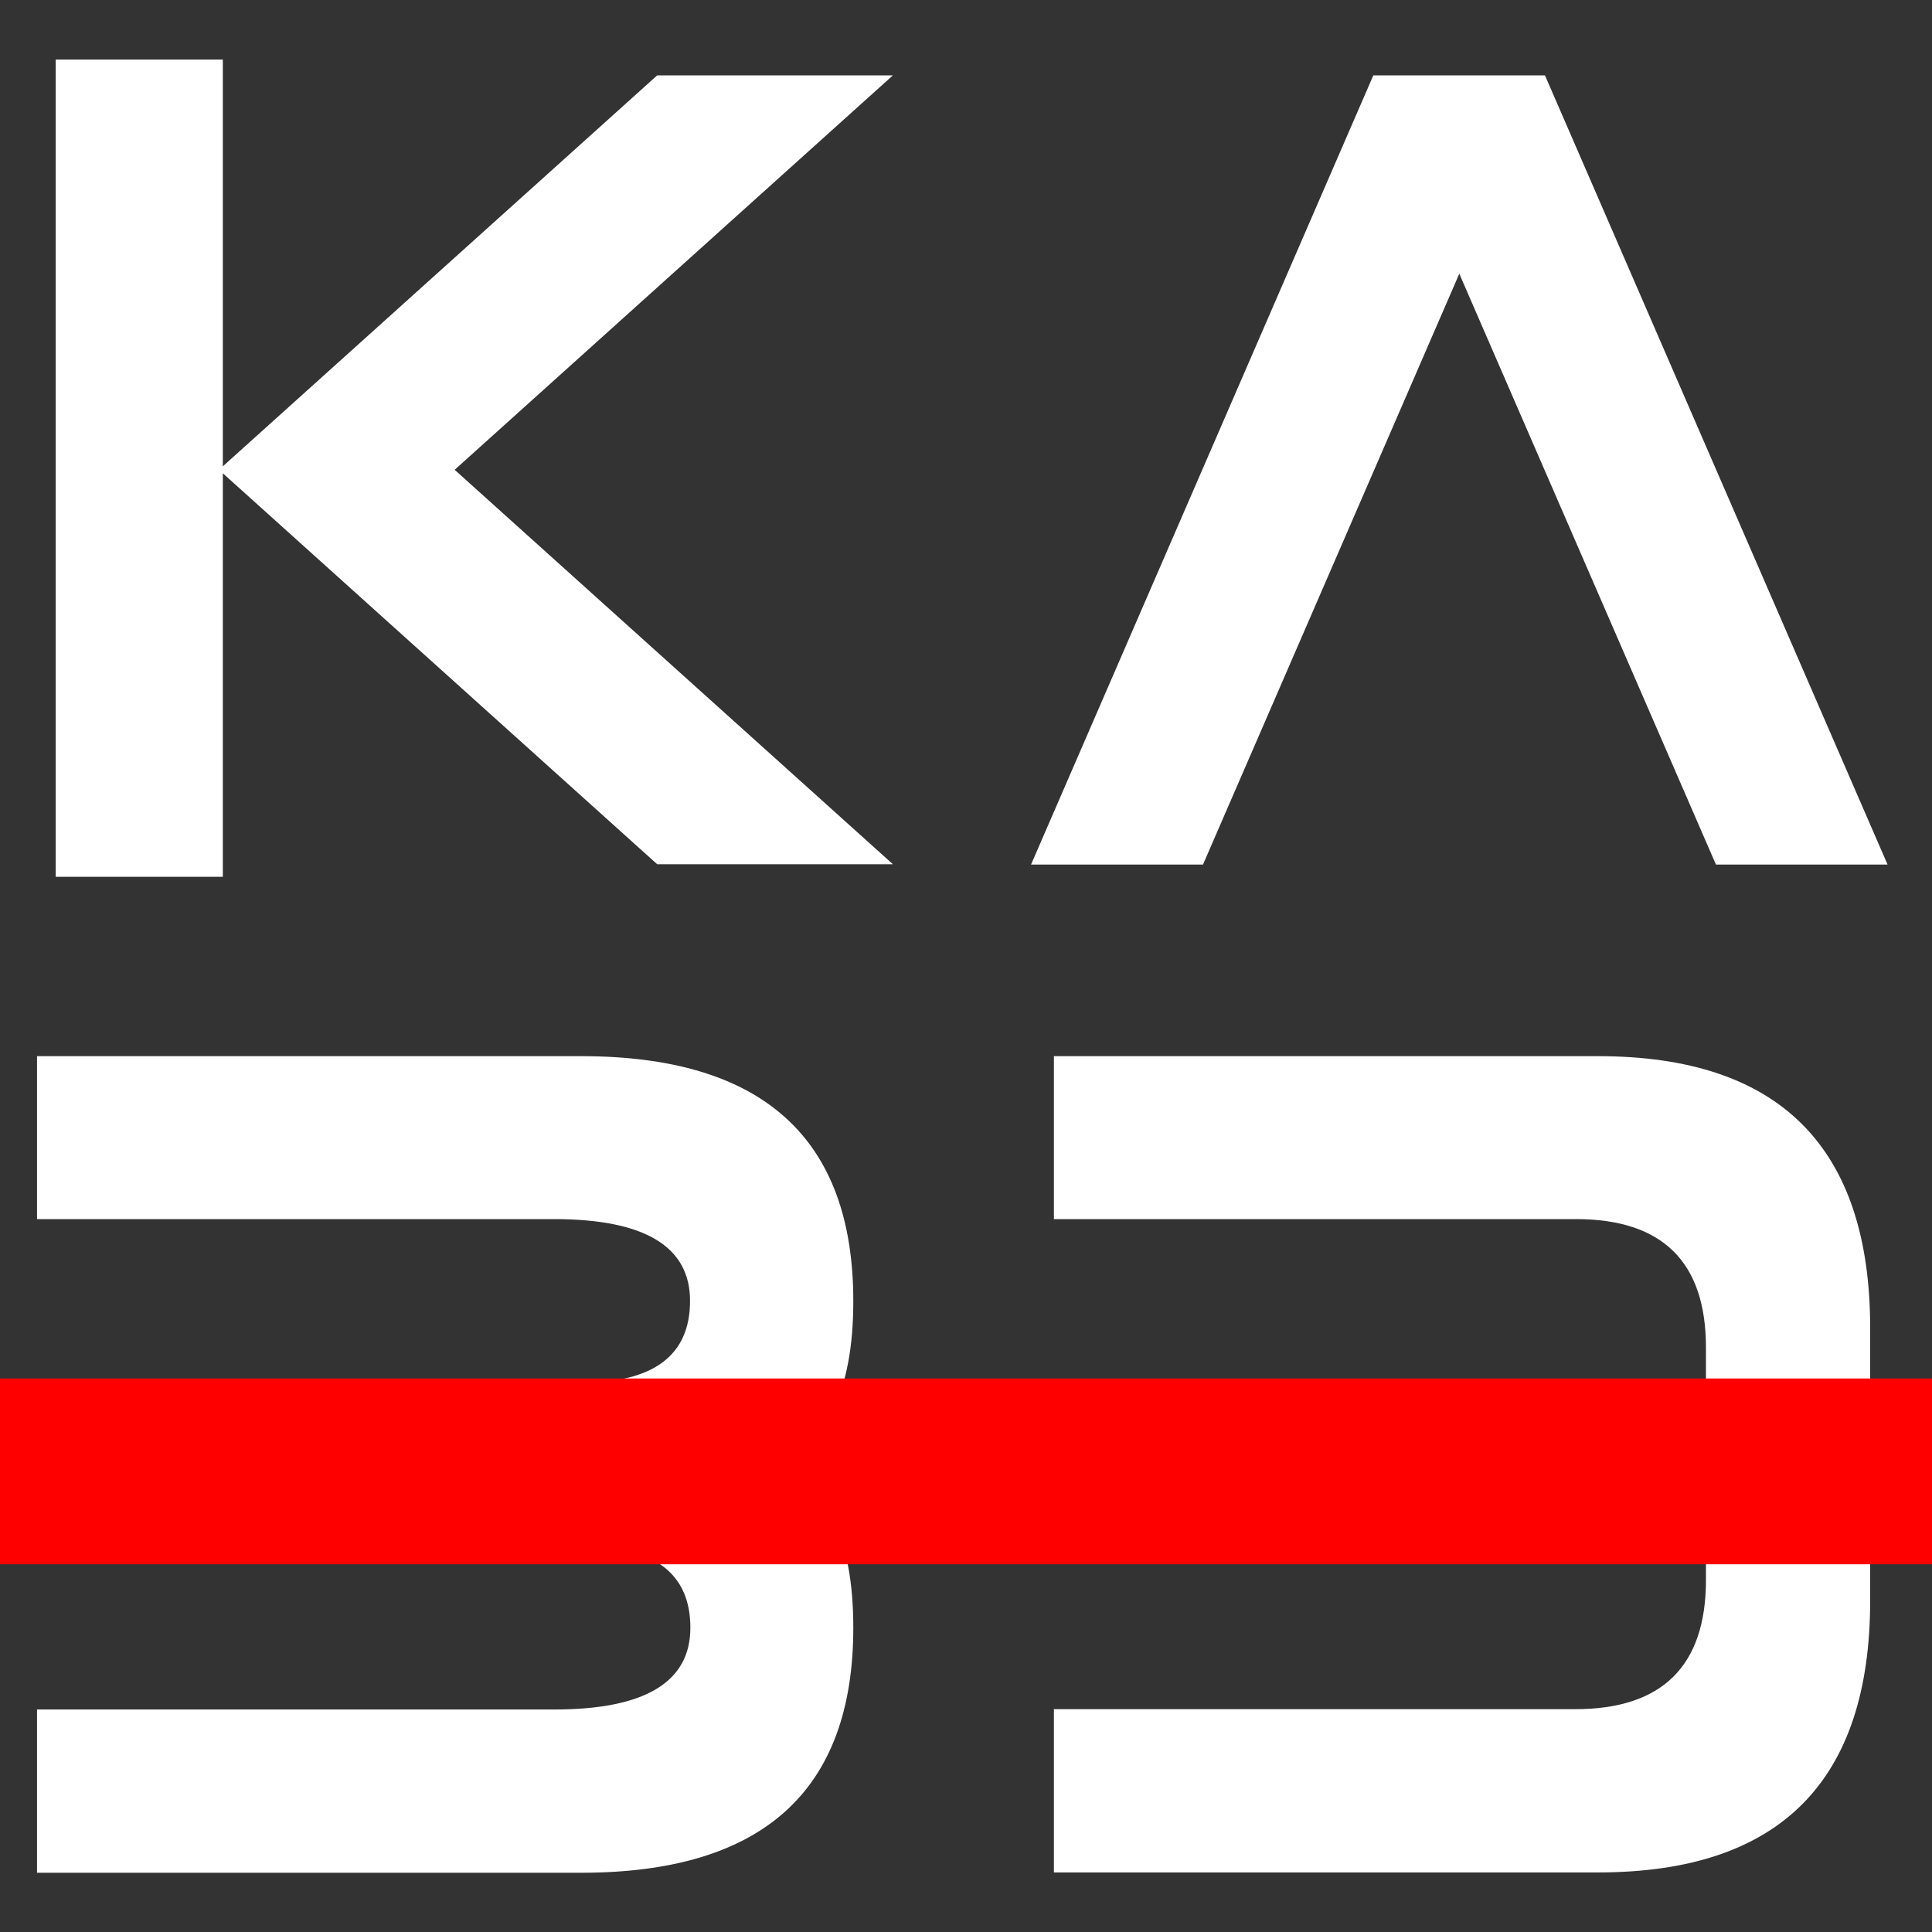 <svg xml:space="preserve" style="enable-background:new 0 0 600 600;" viewBox="0 0 600 600" y="0px" x="0px" xmlns:xlink="http://www.w3.org/1999/xlink" xmlns="http://www.w3.org/2000/svg" id="Layer_1" version="1.1">
<rect x="0" y="0" width="600" height="600" fill="#333333" stroke="none"/>
<style type="text/css">
	.st0{fill:#FFFFFF;}
	.st1{fill:#FF0000;}
</style>
<path d="M11.5,429.4h169c22.5,0,33.8-8.5,33.8-25.4s-14.1-25.4-42.3-25.4H11.5V328h169c56.3,0,84.5,25.4,84.5,76.1
	c0,28.2-8.5,45.1-25.4,50.7c16.9,5.6,25.4,22.5,25.4,50.7c0,50.7-28.2,76.1-84.5,76.1h-169v-50.7h160.6c28.2,0,42.3-8.5,42.3-25.4
	s-11.3-25.4-33.8-25.4h-169v-50.7H11.5z" class="st0"></path>
<path d="M327.3,378.7V328h169c56.3,0,84.5,28.2,84.5,84.5V497c0,56.3-28.2,84.5-84.5,84.5h-169v-50.7h161.9
	c27,0,40.6-13.4,40.6-40.1v-72.2c0-26.6-13.5-39.9-40.4-39.9H327.3V378.7z" class="st0"></path>
<path d="M532.9,268.5L453.2,85l-79.6,183.5h-53.4L426.5,23.4h53.3l106.4,245.1H532.9z" class="st0"></path>
<g>
	<path d="M68,145.9L204.1,23.4h73.2L141.2,145.9l136.1,122.5h-73.2L68,145.9z" class="st0"></path>
	<rect height="253.8" width="51.9" class="st0" y="18.5" x="17.3"></rect>
</g>
<rect height="57.7" width="600" class="st1" y="428.1"></rect>
</svg>
